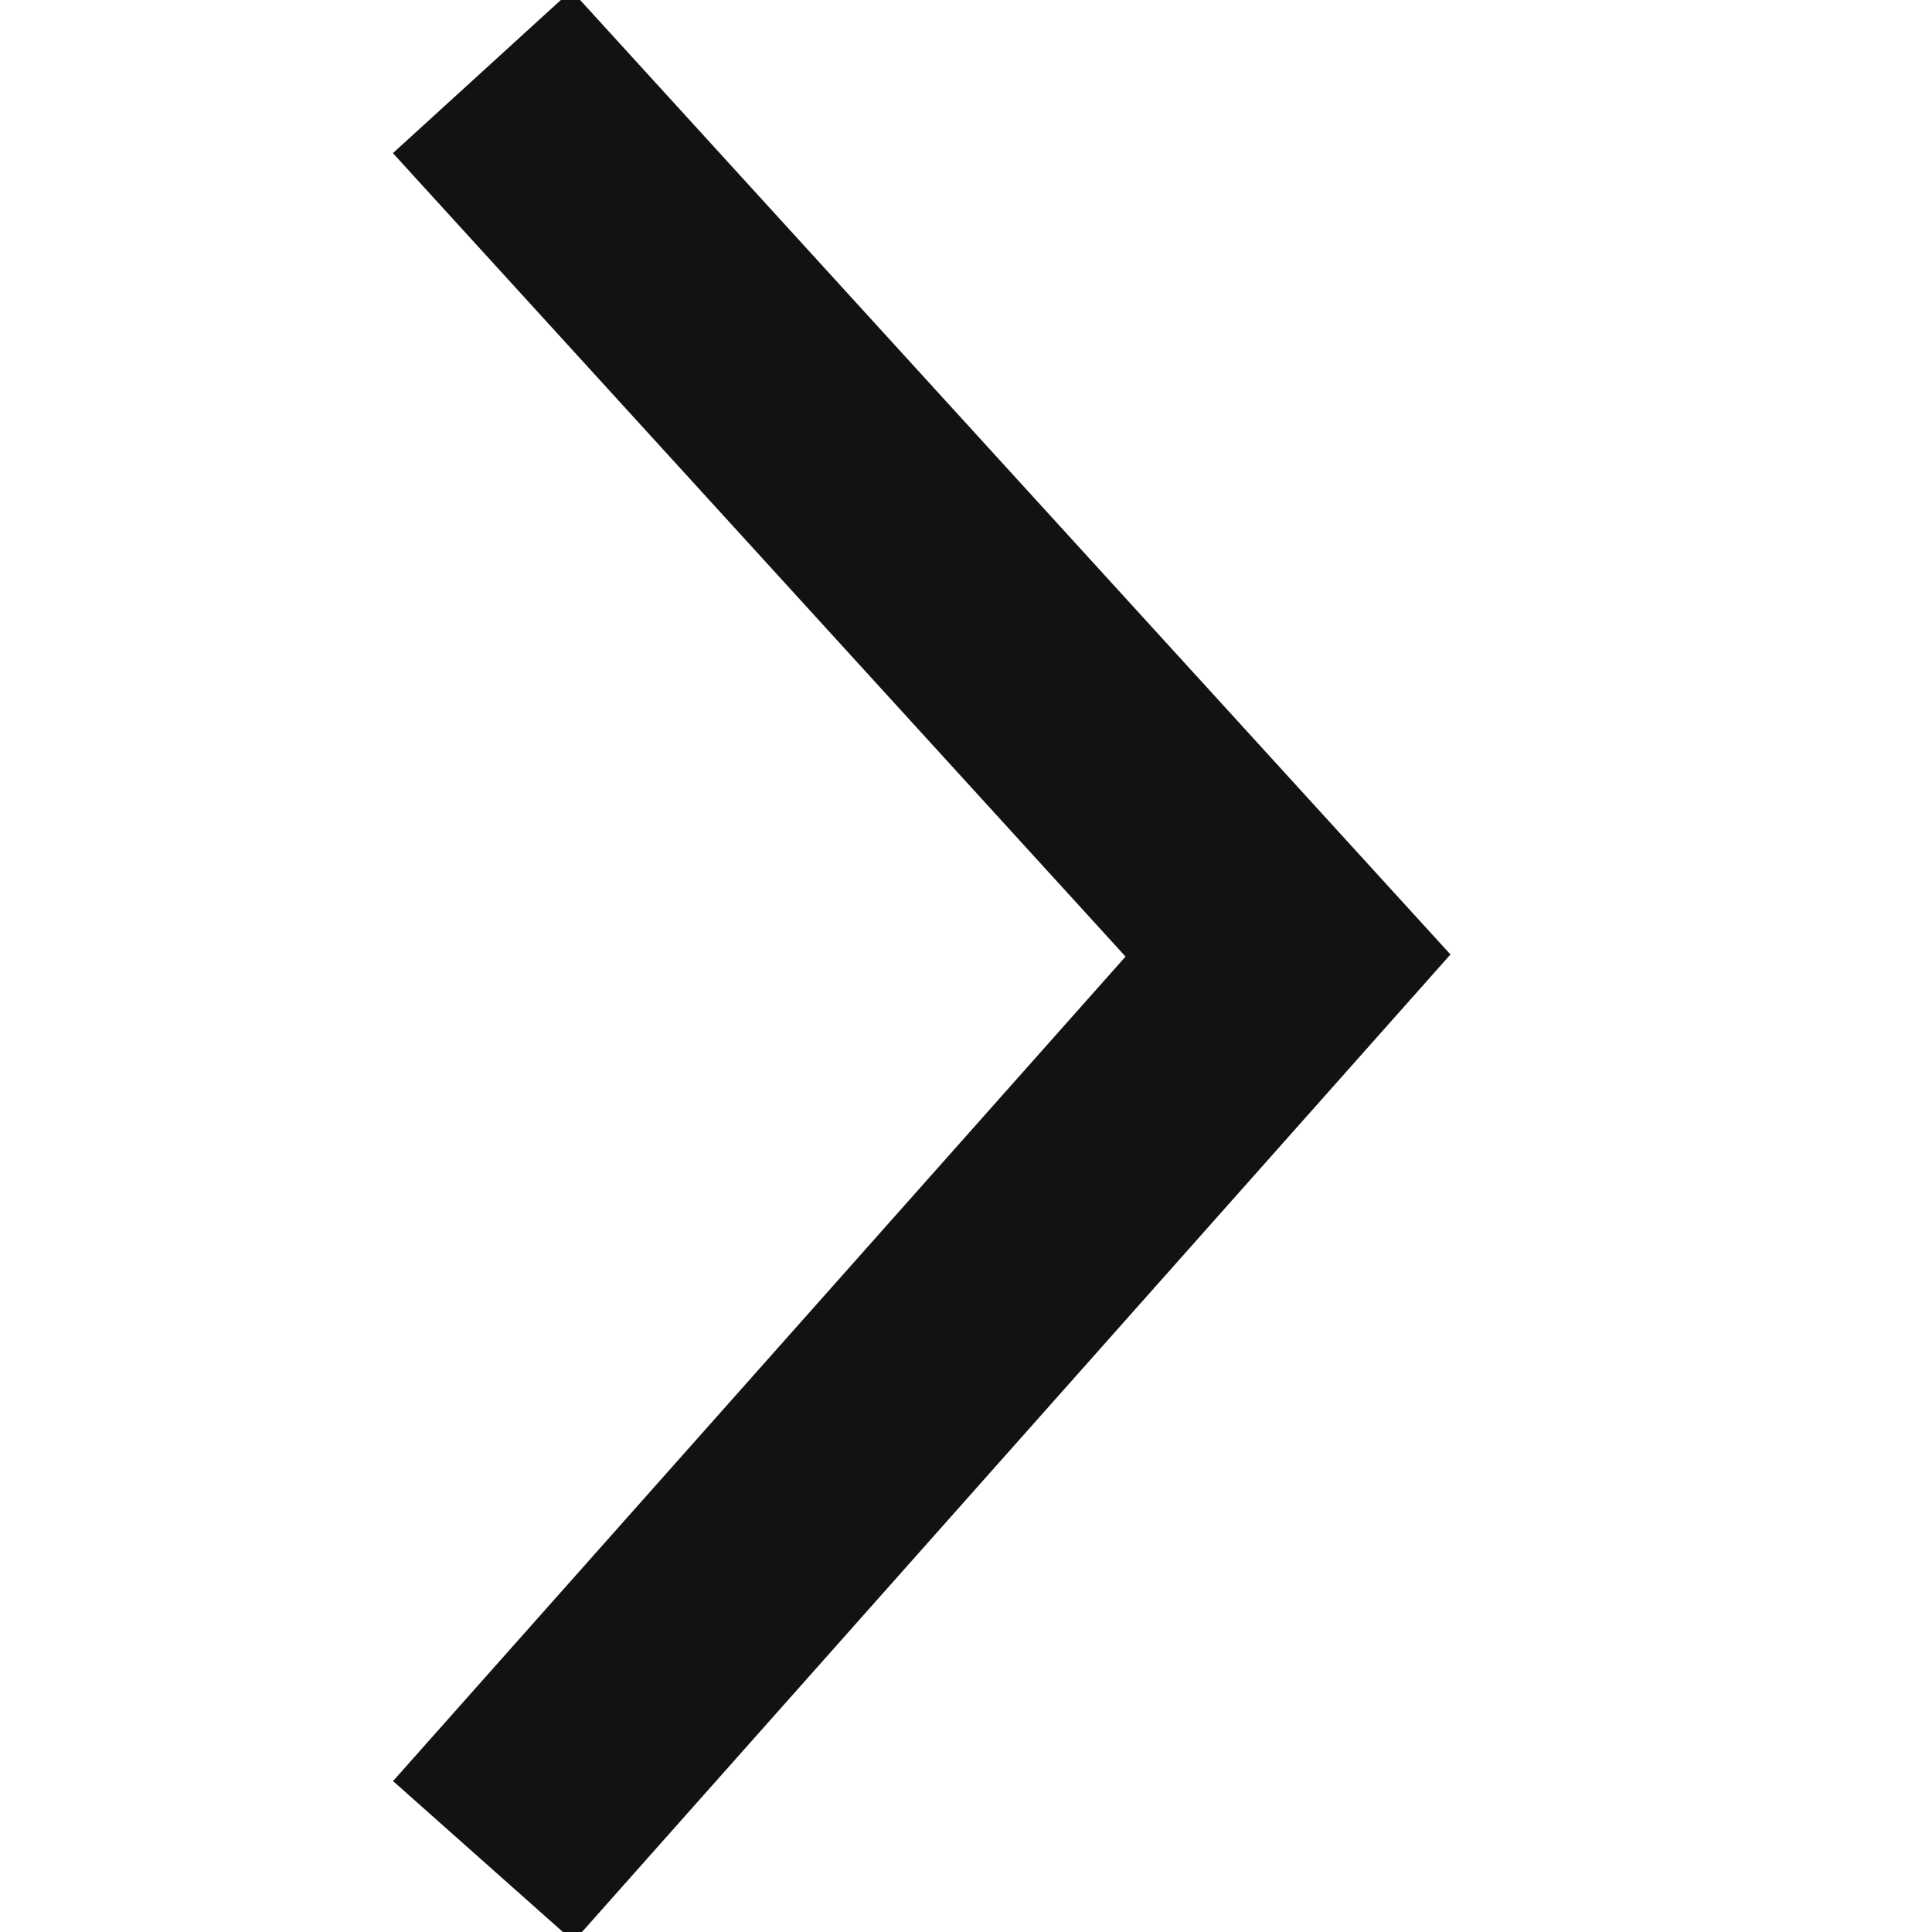 <svg width="24" height="24" viewBox="0 0 24 24" fill="none" xmlns="http://www.w3.org/2000/svg">
<g clip-path="url(#clip0_309_1060)">
<path d="M7 2L16 11.87L7 22" stroke="#121212" stroke-width="3" stroke-linecap="square"/>
</g>
<defs>
<clipPath id="clip0_309_1060">
<rect width="24" height="24" fill="white"/>
</clipPath>
</defs>
</svg>
